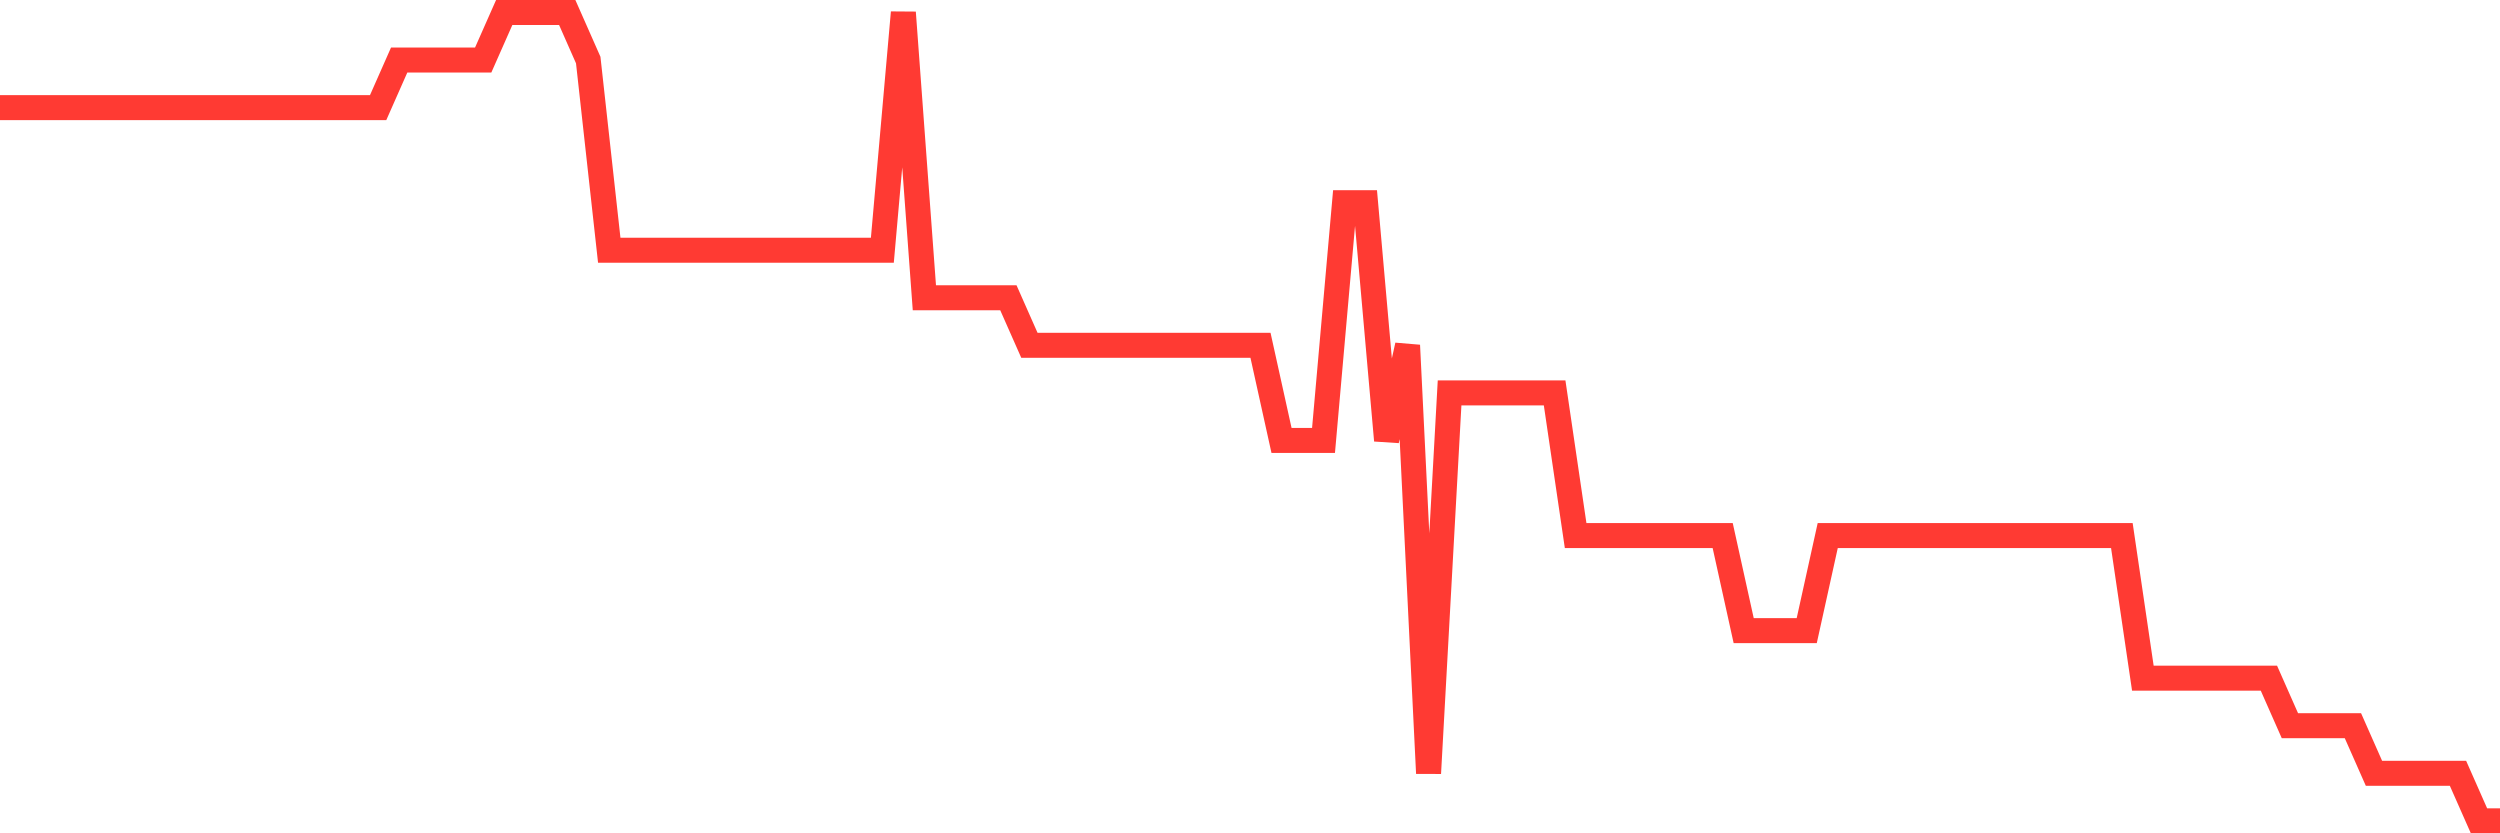 <svg
  xmlns="http://www.w3.org/2000/svg"
  xmlns:xlink="http://www.w3.org/1999/xlink"
  width="120"
  height="40"
  viewBox="0 0 120 40"
  preserveAspectRatio="none"
>
  <polyline
    points="0,5.165 1.008,5.165 2.017,5.165 3.025,5.165 4.034,5.165 5.042,5.165 6.05,5.165 7.059,5.165 8.067,5.165 9.076,5.165 10.084,5.165 11.092,5.165 12.101,5.165 13.109,5.165 14.118,5.165 15.126,5.165 16.134,5.165 17.143,5.165 18.151,5.165 19.16,2.882 20.168,2.882 21.176,2.882 22.185,2.882 23.193,2.882 24.202,0.6 25.21,0.6 26.218,0.6 27.227,0.6 28.235,2.882 29.244,12.012 30.252,12.012 31.261,12.012 32.269,12.012 33.277,12.012 34.286,12.012 35.294,12.012 36.303,12.012 37.311,12.012 38.319,12.012 39.328,12.012 40.336,12.012 41.345,12.012 42.353,12.012 43.361,0.6 44.37,14.294 45.378,14.294 46.387,14.294 47.395,14.294 48.403,14.294 49.412,16.576 50.42,16.576 51.429,16.576 52.437,16.576 53.445,16.576 54.454,16.576 55.462,16.576 56.471,16.576 57.479,16.576 58.487,16.576 59.496,16.576 60.504,16.576 61.513,21.141 62.521,21.141 63.529,21.141 64.538,9.729 65.546,9.729 66.555,21.141 67.563,16.576 68.571,37.118 69.58,18.859 70.588,18.859 71.597,18.859 72.605,18.859 73.613,18.859 74.622,18.859 75.63,25.706 76.639,25.706 77.647,25.706 78.655,25.706 79.664,25.706 80.672,25.706 81.681,25.706 82.689,25.706 83.697,30.271 84.706,30.271 85.714,30.271 86.723,30.271 87.731,25.706 88.739,25.706 89.748,25.706 90.756,25.706 91.765,25.706 92.773,25.706 93.782,25.706 94.79,25.706 95.798,25.706 96.807,25.706 97.815,25.706 98.824,25.706 99.832,25.706 100.84,25.706 101.849,25.706 102.857,32.553 103.866,32.553 104.874,32.553 105.882,32.553 106.891,32.553 107.899,32.553 108.908,32.553 109.916,34.835 110.924,34.835 111.933,34.835 112.941,34.835 113.95,37.118 114.958,37.118 115.966,37.118 116.975,37.118 117.983,37.118 118.992,39.4 120,39.4"
    fill="none"
    stroke="#ff3a33"
    stroke-width="1.2"
  >
  </polyline>
</svg>